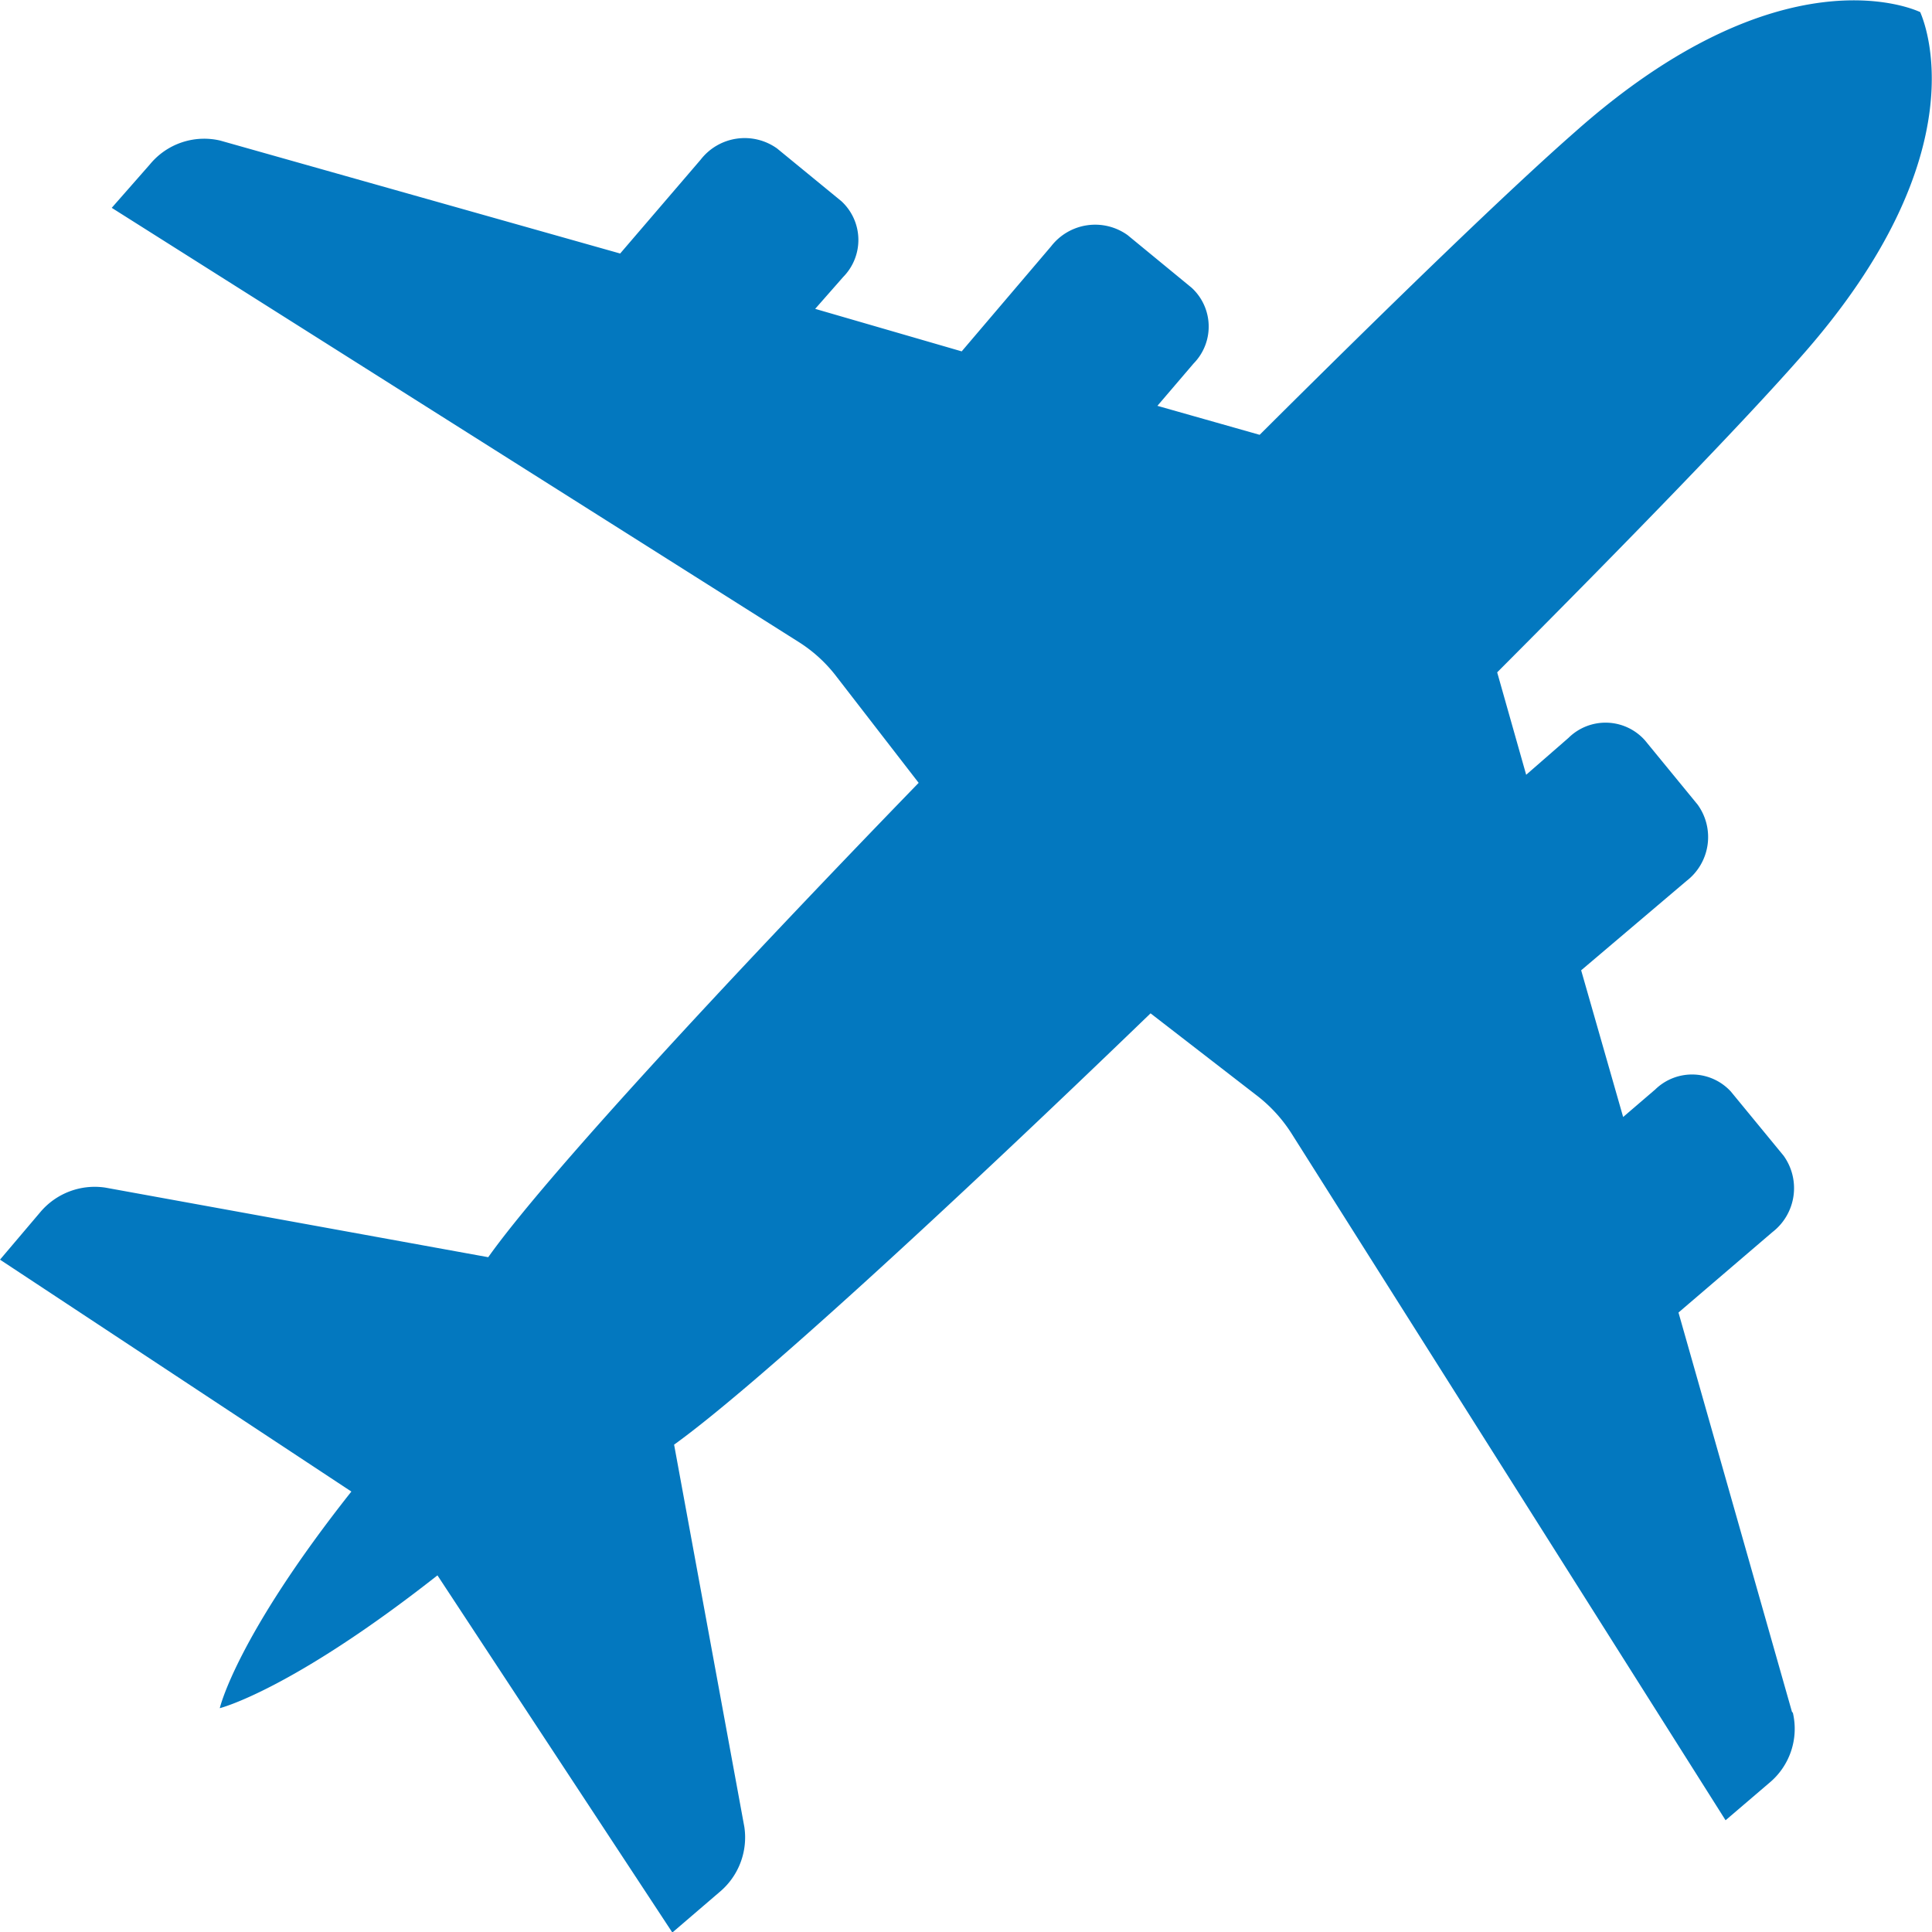 <svg xmlns="http://www.w3.org/2000/svg" viewBox="0 0 109.97 109.97"><defs><style>.cls-1{fill:#0378bf;}</style></defs><g id="Layer_2" data-name="Layer 2"><g id="Layer_1-2" data-name="Layer 1"><path class="cls-1" d="M102,97.44,95.54,74.71l5.35-4.58a3.16,3.16,0,0,0,.63-4.35l-3-3.65a3,3,0,0,0-4.3-.12l-1.83,1.57L90,55.23,96,50.14a3.15,3.15,0,0,0,.63-4.34l-3-3.66A3,3,0,0,0,89.28,42L86.87,44.1l-1.65-5.83c7.57-7.59,14-14.22,17.26-17.93,10.35-11.67,7-19.21,6.82-19.65h0c-.44-.21-8-3.53-19.65,6.82C85.92,10.78,79.3,17.18,71.7,24.75L65.88,23.1l2.06-2.41a3,3,0,0,0-.11-4.31l-3.65-3a3.17,3.17,0,0,0-4.35.64L54.74,20,46.4,17.58,48,15.76a3,3,0,0,0-.11-4.31l-3.66-3a3.17,3.17,0,0,0-4.35.64l-4.58,5.34L12.53,8a4,4,0,0,0-4,1.36L6.36,11.83,45.49,36.56a8.23,8.23,0,0,1,2.16,2l4.64,6C41,56.21,30.94,67.12,27.79,71.56L6,67.6A4.05,4.05,0,0,0,2.29,69L0,71.7,20,84.9c-6.57,8.3-7.49,12.33-7.49,12.33s4.05-1,12.39-7.56L38.27,110l2.67-2.29A4.05,4.05,0,0,0,42.37,104l-4-21.77C42.86,79,53.76,69,65.49,57.68l6,4.64a8.45,8.45,0,0,1,2,2.16l24.73,39.13,2.48-2.12a4,4,0,0,0,1.35-4"/></g></g></svg>